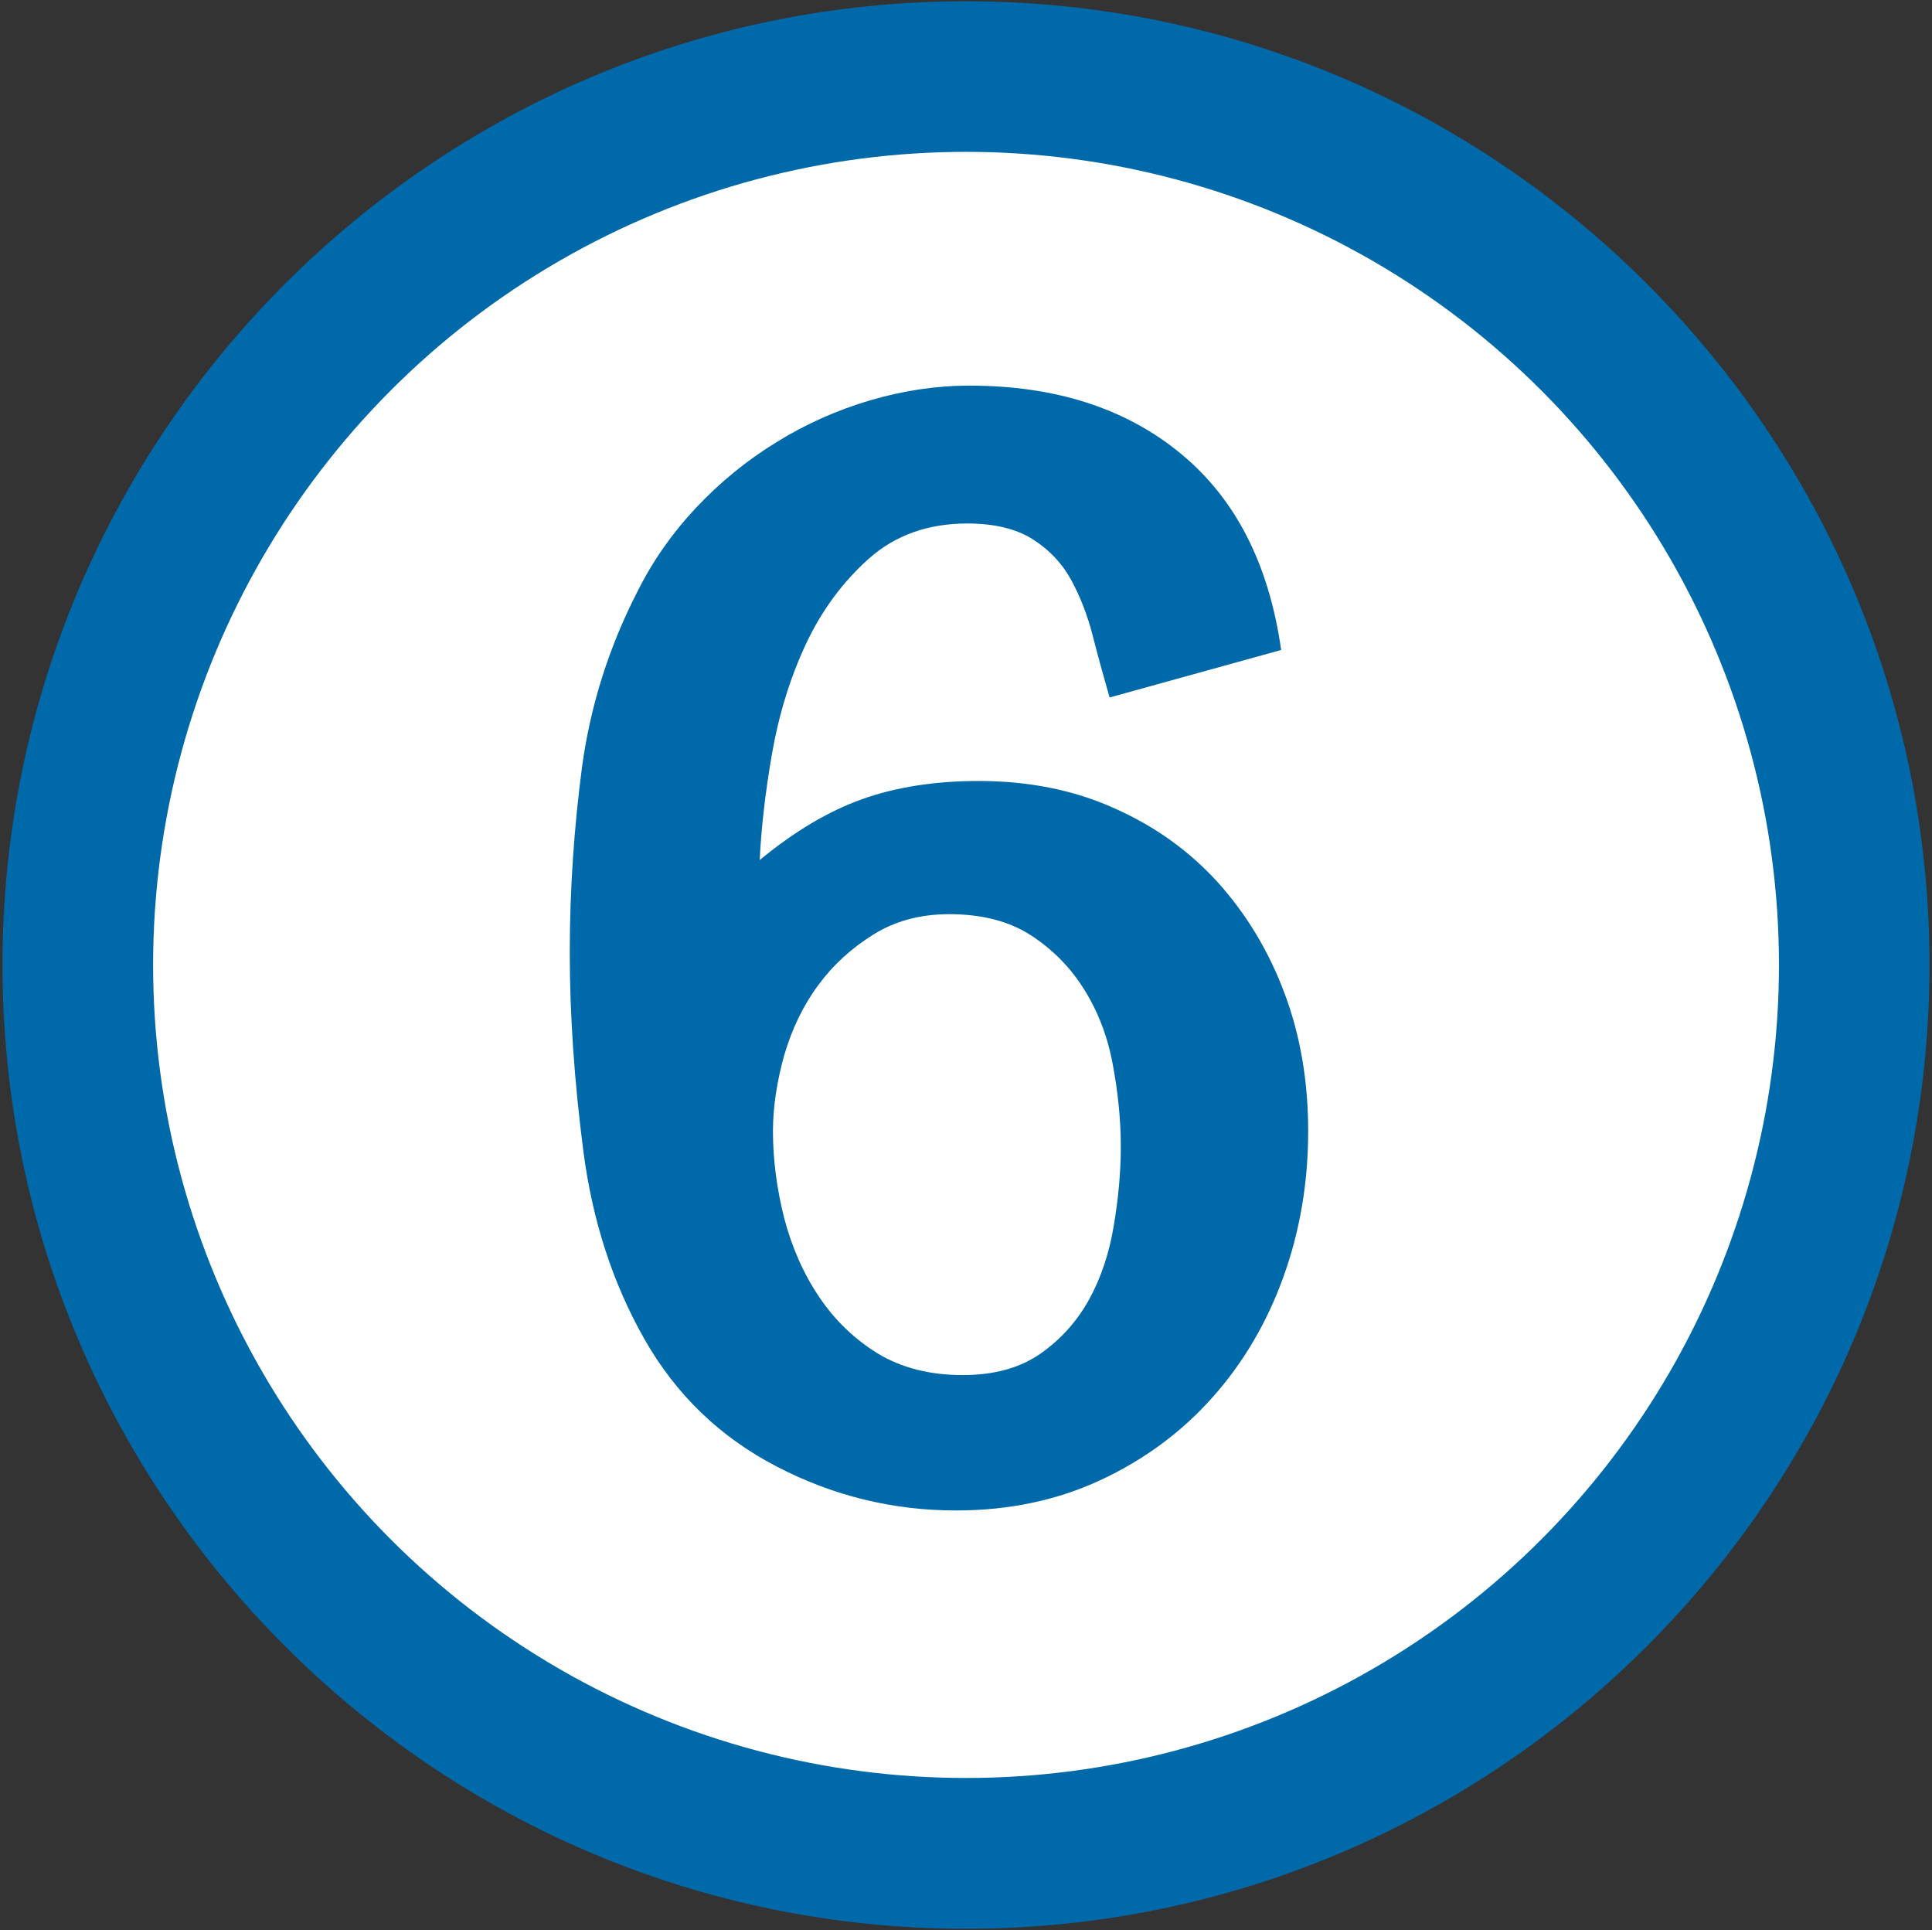 <?xml version="1.0" encoding="utf-8"?>
<!-- Generator: Adobe Illustrator 14.0.0, SVG Export Plug-In . SVG Version: 6.00 Build 43363)  -->
<!DOCTYPE svg PUBLIC "-//W3C//DTD SVG 1.1//EN" "http://www.w3.org/Graphics/SVG/1.1/DTD/svg11.dtd">
<svg version="1.1" id="Layer_1" xmlns="http://www.w3.org/2000/svg" xmlns:xlink="http://www.w3.org/1999/xlink" x="0px" y="0px"
	 width="25.665px" height="25.635px" viewBox="0 0 25.665 25.635" enable-background="new 0 0 25.665 25.635" xml:space="preserve">
<rect x="0" y="0" width="25.665" height="25.635" fill="#333333" stroke="none"/>
<g>
	<g>
		<path fill="#0069AA" d="M12.831,0.017c-7.057,0-12.798,5.742-12.798,12.799c0,7.059,5.741,12.802,12.798,12.802
			c7.059,0,12.801-5.743,12.801-12.802C25.632,5.758,19.89,0.017,12.831,0.017L12.831,0.017z"/>
		<circle fill="#FFFFFF" cx="12.833" cy="12.816" r="10.799"/>
	</g>
	<path fill="#0069AA" d="M17.019,8.633c-0.162-1.14-0.605-2.01-1.336-2.61c-0.73-0.601-1.665-0.901-2.805-0.901
		c-0.439,0-0.879,0.066-1.318,0.195c-0.442,0.131-0.857,0.315-1.245,0.556c-0.391,0.239-0.747,0.53-1.067,0.869
		c-0.319,0.34-0.578,0.71-0.778,1.111c-0.381,0.74-0.625,1.515-0.737,2.324c-0.107,0.811-0.164,1.636-0.164,2.476
		s0.062,1.72,0.181,2.641c0.12,0.919,0.389,1.749,0.809,2.489s1.006,1.305,1.758,1.695c0.747,0.389,1.543,0.584,2.383,0.584
		c0.7,0,1.34-0.134,1.921-0.404c0.578-0.27,1.074-0.635,1.484-1.096c0.41-0.459,0.725-0.994,0.945-1.605
		c0.219-0.608,0.328-1.253,0.328-1.934c0-0.66-0.104-1.27-0.314-1.83c-0.209-0.56-0.506-1.05-0.883-1.47
		c-0.381-0.42-0.84-0.75-1.383-0.99c-0.536-0.241-1.137-0.36-1.799-0.36c-0.578,0-1.096,0.081-1.545,0.241
		c-0.449,0.16-0.903,0.43-1.362,0.809c0.02-0.42,0.073-0.89,0.163-1.41c0.091-0.52,0.239-1.005,0.449-1.455
		c0.21-0.449,0.491-0.829,0.84-1.14c0.35-0.31,0.784-0.465,1.307-0.465c0.358,0,0.649,0.071,0.869,0.21
		c0.22,0.14,0.391,0.321,0.51,0.541c0.12,0.22,0.215,0.465,0.285,0.735c0.068,0.27,0.145,0.544,0.225,0.825L17.019,8.633z
		 M11.662,17.978c-0.308-0.189-0.569-0.439-0.779-0.75s-0.363-0.66-0.466-1.05c-0.098-0.391-0.149-0.774-0.149-1.155
		c0-0.32,0.052-0.654,0.149-1.006c0.103-0.349,0.251-0.66,0.451-0.93c0.198-0.27,0.444-0.494,0.735-0.675
		c0.288-0.18,0.625-0.27,1.006-0.27c0.439,0,0.803,0.095,1.094,0.286c0.288,0.189,0.524,0.43,0.703,0.72
		c0.181,0.29,0.308,0.619,0.376,0.989c0.07,0.371,0.107,0.735,0.107,1.095c0,0.341-0.033,0.691-0.094,1.051
		c-0.059,0.359-0.168,0.686-0.326,0.975c-0.161,0.291-0.376,0.531-0.647,0.721c-0.271,0.189-0.615,0.285-1.035,0.285
		C12.348,18.263,11.975,18.167,11.662,17.978z"/>
</g>
</svg>
